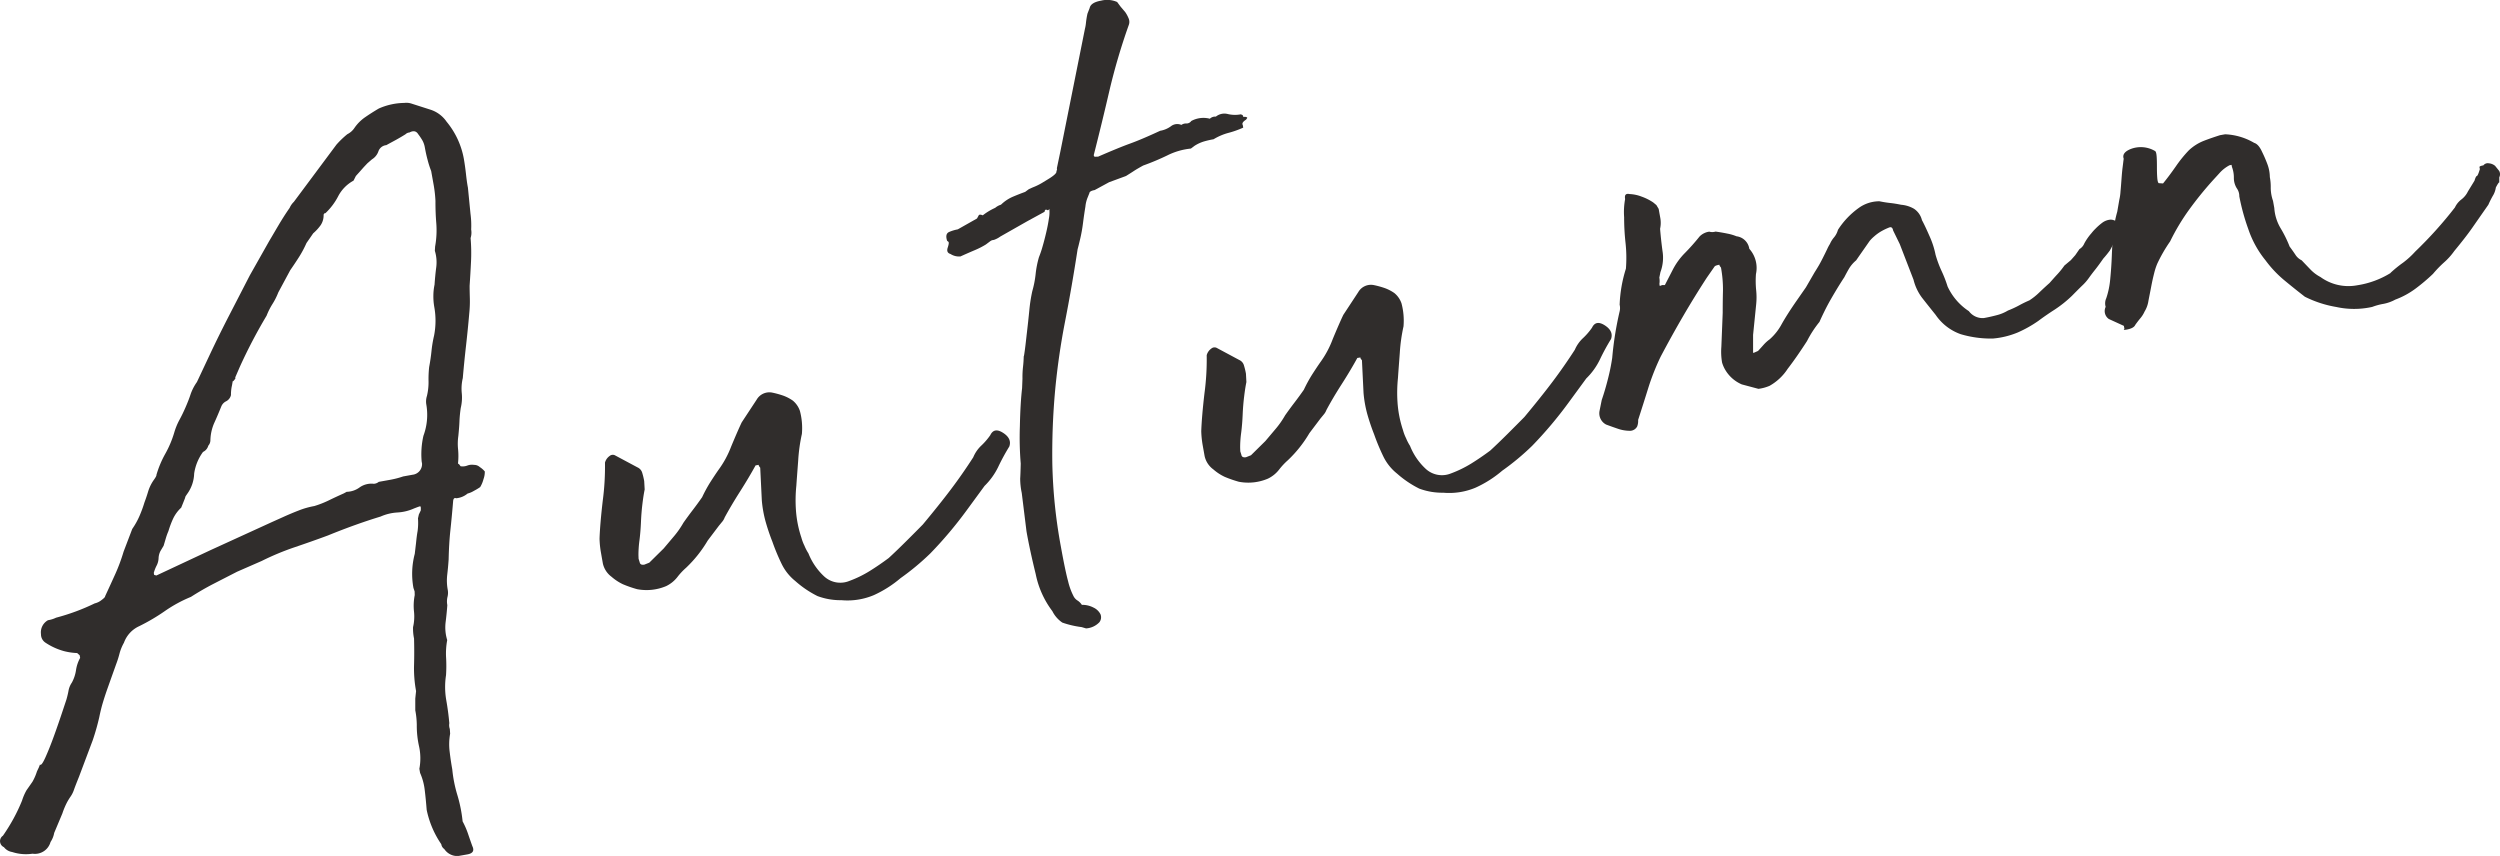 <svg xmlns="http://www.w3.org/2000/svg" xmlns:xlink="http://www.w3.org/1999/xlink" width="225.578" height="77.234" viewBox="0 0 225.578 77.234">
  <defs>
    <clipPath id="clip-path">
      <rect id="長方形_110" data-name="長方形 110" width="225.578" height="77.234" fill="none"/>
    </clipPath>
  </defs>
  <g id="グループ_189" data-name="グループ 189" transform="translate(-585 -1570)">
    <g id="autumn" transform="translate(585 1570)">
      <g id="グループ_183" data-name="グループ 183" transform="translate(0 0)" clip-path="url(#clip-path)">
        <path id="パス_230" data-name="パス 230" d="M42.453,14.571a7.859,7.859,0,0,1,.061,1.419,1.622,1.622,0,0,1-.051.772,15.928,15.928,0,0,1,.039,2.094c-.033.709-.077,1.444-.128,2.218,0,.381.012.78.022,1.189a10.6,10.6,0,0,1-.055,1.3q-.125,1.454-.291,2.916t-.291,2.916a4.09,4.09,0,0,0-.094,1.35,4,4,0,0,1-.092,1.354c-.057.393-.1.8-.116,1.214s-.055.853-.1,1.307a4.908,4.908,0,0,0-.024,1.2,6.339,6.339,0,0,1-.008,1.287l.108.077.126.169a1.167,1.167,0,0,0,.609-.063,1.185,1.185,0,0,1,.611-.059.754.754,0,0,1,.511.193,2.052,2.052,0,0,1,.454.4,1.9,1.9,0,0,1-.116.688,2.7,2.7,0,0,1-.3.721,5.205,5.205,0,0,1-.562.338,2.08,2.08,0,0,1-.576.246,1.851,1.851,0,0,1-1.022.424c-.171-.065-.267.031-.283.287-.081.971-.165,1.843-.248,2.621s-.134,1.648-.155,2.607c-.035.515-.079.984-.13,1.407a4.6,4.6,0,0,0,.055,1.375,1.534,1.534,0,0,1-.033.623,1.8,1.8,0,0,0-.012.723q-.055.773-.155,1.554a3.9,3.9,0,0,0,.145,1.6,6.591,6.591,0,0,0-.1,1.588,13.113,13.113,0,0,1-.006,1.576,6.984,6.984,0,0,0,.018,2.24c.126.711.218,1.409.279,2.1a1.011,1.011,0,0,0,.045.517l.029.426a5.387,5.387,0,0,0-.043,1.631c.065.56.145,1.09.234,1.58a11.982,11.982,0,0,0,.468,2.35,12.6,12.6,0,0,1,.466,2.352,7.231,7.231,0,0,1,.485,1.108c.13.387.263.762.391,1.122.2.409.053.658-.44.747l-.831.147a1.412,1.412,0,0,1-1.259-.631.635.635,0,0,1-.269-.432,8.506,8.506,0,0,1-1.32-3.106c-.049-.625-.106-1.22-.175-1.782a5.3,5.3,0,0,0-.42-1.548l-.065-.371a5.017,5.017,0,0,0-.022-2,8.522,8.522,0,0,1-.21-1.967,7.393,7.393,0,0,0-.136-1.312l0-1.051.035-.342.037-.34a11.226,11.226,0,0,1-.183-2.354c.022-.768.022-1.56,0-2.385a4.4,4.4,0,0,1-.09-1.033,4.231,4.231,0,0,0,.086-1.4,4.943,4.943,0,0,1,.065-1.487l-.01-.336-.106-.314a7.055,7.055,0,0,1,.12-3.077l.114-.971c.045-.456.092-.813.141-1.077a5.509,5.509,0,0,0,.035-1.151l.079-.35.173-.365c.016-.255,0-.381-.067-.371s-.24.077-.538.191a4.209,4.209,0,0,1-1.509.365,4.389,4.389,0,0,0-1.511.367q-2.264.69-4.755,1.707c-1.014.377-2.016.727-3.006,1.063A23.971,23.971,0,0,0,23.612,45.9l-2.212.967c-.76.391-1.474.754-2.144,1.1s-1.348.737-2.032,1.175a12.211,12.211,0,0,0-2.35,1.279,17.677,17.677,0,0,1-2.332,1.371,2.614,2.614,0,0,0-1.358,1.485,4.145,4.145,0,0,0-.4.978,8.588,8.588,0,0,1-.305.961q-.51,1.43-.762,2.14t-.434,1.318q-.18.6-.332,1.348a20.554,20.554,0,0,1-.587,2.061l-1.23,3.273c-.222.552-.375.945-.458,1.183a2.52,2.52,0,0,1-.277.574,5.844,5.844,0,0,0-.334.534,6.9,6.9,0,0,0-.438,1.035l-.737,1.755a2.173,2.173,0,0,1-.33.821,1.461,1.461,0,0,1-1.625,1.055A3.981,3.981,0,0,1,1.1,72.161a1.159,1.159,0,0,1-.745-.438.592.592,0,0,1-.09-1.033,16.921,16.921,0,0,0,.963-1.558,15.7,15.7,0,0,0,.762-1.613,4.7,4.7,0,0,1,.405-.935l.267-.381.267-.383a4.632,4.632,0,0,0,.405-.931l.173-.365.1-.257c.081.114.25-.106.5-.664s.5-1.187.758-1.9.5-1.409.725-2.087.362-1.083.405-1.218c.077-.269.141-.534.189-.8a1.885,1.885,0,0,1,.3-.723,3.348,3.348,0,0,0,.373-1.114,3.273,3.273,0,0,1,.375-1.116l-.043-.236-.226-.2a5.631,5.631,0,0,1-1.177-.171,5.743,5.743,0,0,1-1.66-.751.9.9,0,0,1-.428-.784,1.253,1.253,0,0,1,.635-1.259,2.521,2.521,0,0,0,.725-.226,19.088,19.088,0,0,0,3.489-1.291,1.512,1.512,0,0,0,.615-.3c.226-.167.334-.281.322-.344q.483-1.039.927-2.024a15.855,15.855,0,0,0,.741-2l.78-2.047a6.856,6.856,0,0,0,.652-1.167,11.075,11.075,0,0,0,.45-1.224c.128-.342.242-.68.342-1.018a3.671,3.671,0,0,1,.527-1.049c.155-.218.224-.356.212-.42a9.062,9.062,0,0,1,.8-1.908,9.287,9.287,0,0,0,.806-1.908,5.884,5.884,0,0,1,.462-1.134c.193-.352.381-.737.56-1.151s.334-.8.456-1.179a4.388,4.388,0,0,1,.57-1.1l1.175-2.5Q19.776,25.49,20.7,23.7t1.843-3.574l1.739-3.079c.3-.5.587-1,.882-1.495s.613-1,.969-1.507a1.7,1.7,0,0,1,.381-.548L30.36,8.331a8.369,8.369,0,0,1,.98-.939A1.666,1.666,0,0,0,32,6.8a3.785,3.785,0,0,1,.933-.931c.369-.255.782-.521,1.242-.792a5.861,5.861,0,0,1,2.3-.507,1.514,1.514,0,0,1,.68.069l1.723.552A2.81,2.81,0,0,1,40.3,6.268a7.276,7.276,0,0,1,1.554,3.348c.075.434.136.868.185,1.305s.1.872.183,1.3ZM21.227,29.335l.016.094c-.151.218-.232.3-.242.234-.031.2-.063.379-.1.544a3.812,3.812,0,0,0-.061.725.843.843,0,0,1-.426.554.893.893,0,0,0-.442.46c-.224.55-.434,1.051-.641,1.5a4.131,4.131,0,0,0-.346,1.542.752.752,0,0,1-.191.509.876.876,0,0,1-.475.564,4.368,4.368,0,0,0-.8,1.957,3.294,3.294,0,0,1-.627,1.829l-.151.22-.061.2-.165.413-.165.409a3.264,3.264,0,0,0-.729.99,8.2,8.2,0,0,0-.422,1.124,5.314,5.314,0,0,0-.224.611c-.059.2-.13.438-.21.709L14.48,45a1.542,1.542,0,0,0-.171.652,1.609,1.609,0,0,1-.169.65,3.33,3.33,0,0,0-.263.67l.031.183.2.057L19.044,44.9l5.47-2.5,1.061-.477q.706-.318,1.377-.578a7.319,7.319,0,0,1,1.407-.4,8.844,8.844,0,0,0,1.338-.527c.409-.2.849-.405,1.322-.615l.263-.143a2.046,2.046,0,0,0,1.169-.4,1.854,1.854,0,0,1,1.279-.324.766.766,0,0,0,.446-.175c.43-.077.8-.143,1.11-.2a7.9,7.9,0,0,0,1.092-.289l.835-.151a.965.965,0,0,0,.868-1.014l-.033-.183a7.4,7.4,0,0,1,.159-2.32,5.436,5.436,0,0,0,.261-2.814,1.625,1.625,0,0,1,.053-.772,5.342,5.342,0,0,0,.147-1.314,9.831,9.831,0,0,1,.055-1.3c.1-.529.169-1.018.214-1.472a11.107,11.107,0,0,1,.232-1.377,7,7,0,0,0,.016-2.58,5.448,5.448,0,0,1-.081-.988,4.969,4.969,0,0,1,.106-1.02c.035-.515.083-1.035.151-1.554a3.555,3.555,0,0,0-.124-1.5l.012-.2.012-.191a8.2,8.2,0,0,0,.108-2.073q-.082-.987-.077-2.039a11.581,11.581,0,0,0-.147-1.356c-.071-.4-.151-.847-.24-1.342a8.411,8.411,0,0,1-.32-.994c-.1-.365-.177-.729-.246-1.1a2.054,2.054,0,0,0-.206-.631,5.23,5.23,0,0,0-.4-.6c-.177-.289-.44-.336-.788-.149a.555.555,0,0,0-.352.157c-.289.181-.562.34-.821.485s-.568.305-.916.5a.835.835,0,0,0-.711.556,1.364,1.364,0,0,1-.584.725l-.415.36-.322.342-.354.4-.36.4-.212.42a3.376,3.376,0,0,0-1.375,1.391,5.7,5.7,0,0,1-1.157,1.542l-.092.014-.075.112a1.6,1.6,0,0,1-.261.953,4.124,4.124,0,0,1-.678.741l-.3.436-.305.438a9.481,9.481,0,0,1-.641,1.212c-.248.393-.523.806-.827,1.244l-1.075,2a5.982,5.982,0,0,1-.529,1.051,6.244,6.244,0,0,0-.527,1.049A46.475,46.475,0,0,0,21.632,28.4Z" transform="translate(0 4.717)" fill="#302d2c"/>
        <path id="パス_231" data-name="パス 231" d="M48.45,36.132a5.947,5.947,0,0,1-2.214-.371A9.16,9.16,0,0,1,44.229,34.4,4.492,4.492,0,0,1,43,32.857a19.021,19.021,0,0,1-.833-2,18.943,18.943,0,0,1-.609-1.8,10.557,10.557,0,0,1-.346-1.941l-.143-2.937-.126-.165-.014-.092-.094.016-.185.033c-.385.7-.847,1.485-1.395,2.346s-1.01,1.645-1.393,2.35a1.323,1.323,0,0,1-.259.428l-.273.334-1,1.324a11.234,11.234,0,0,1-1.949,2.452,5.835,5.835,0,0,0-.8.857,2.847,2.847,0,0,1-1,.8,4.542,4.542,0,0,1-2.623.277,10.6,10.6,0,0,1-1.273-.442,4.441,4.441,0,0,1-1.028-.674,2.04,2.04,0,0,1-.786-1.2c-.055-.305-.114-.644-.179-1.016a8.348,8.348,0,0,1-.122-1.222q.046-1.338.291-3.438a23.445,23.445,0,0,0,.2-3.425,1.058,1.058,0,0,1,.417-.6.441.441,0,0,1,.517-.043l2.006,1.073a.763.763,0,0,1,.424.5,6.215,6.215,0,0,1,.175.735l.043.756c-.069.33-.136.753-.2,1.275s-.11,1.071-.134,1.648-.069,1.126-.134,1.645a9.97,9.97,0,0,0-.094,1.354l.012.33.1.318c.033.183.173.255.42.212l.446-.177,1.3-1.283.945-1.12a8.057,8.057,0,0,0,.835-1.2c.253-.36.536-.747.845-1.151s.589-.79.843-1.153a12.635,12.635,0,0,1,.717-1.324c.25-.391.5-.772.754-1.136a8.832,8.832,0,0,0,1.149-2.114q.6-1.442.949-2.175l1.352-2.055a1.323,1.323,0,0,1,1.411-.633,7.994,7.994,0,0,1,.955.261,3.722,3.722,0,0,1,.894.458,2.065,2.065,0,0,1,.644.937,6.081,6.081,0,0,1,.177,2.069,15.3,15.3,0,0,0-.334,2.4c-.075,1-.132,1.755-.167,2.273a12.906,12.906,0,0,0-.037,2.2,10.015,10.015,0,0,0,.493,2.489,3.957,3.957,0,0,0,.271.717,4.284,4.284,0,0,0,.363.7,5.723,5.723,0,0,0,1.424,2.083,2.149,2.149,0,0,0,2.267.405,10,10,0,0,0,1.845-.9c.57-.354,1.136-.743,1.7-1.161q.657-.6,1.588-1.525t1.5-1.507q1.494-1.793,2.535-3.173t2.014-2.892A3.057,3.057,0,0,1,61,22.2a5.978,5.978,0,0,0,.829-.959q.348-.73,1.157-.206c.54.348.725.762.556,1.234a19.094,19.094,0,0,0-1.006,1.853,6.118,6.118,0,0,1-1.226,1.7l-1.611,2.2a36.643,36.643,0,0,1-3.269,3.877,22.438,22.438,0,0,1-2.7,2.246,10.266,10.266,0,0,1-2.4,1.527,6.132,6.132,0,0,1-2.876.466" transform="translate(27.527 18.023)" fill="#302d2c"/>
        <path id="パス_232" data-name="パス 232" d="M48.8,34.16a8.311,8.311,0,0,1,.049-1.059c.037-.326.059-.646.065-.965.012.063.041-.118.1-.544s.114-.955.189-1.6.149-1.318.216-2a14.012,14.012,0,0,1,.267-1.721,8.971,8.971,0,0,0,.3-1.531,8.812,8.812,0,0,1,.3-1.533,8.909,8.909,0,0,0,.312-.914q.177-.6.34-1.3c.11-.462.191-.892.248-1.285a2.984,2.984,0,0,0,.037-.861l-.077.106-.092.016c-.147-.1-.234-.051-.261.141l-1.566.855L46.8,21.344a2.236,2.236,0,0,1-.57.3l-.185.033-.13.069c-.055.045-.2.151-.42.316a7.212,7.212,0,0,1-1.006.513q-.577.244-1.285.564a1.425,1.425,0,0,1-.9-.222c-.269-.079-.35-.271-.248-.578s.122-.481.049-.532L42,21.727c-.136-.422-.075-.686.193-.8a3.574,3.574,0,0,1,.77-.232l1.733-.98.145-.265c.043-.1.171-.108.377-.02a5.306,5.306,0,0,1,1.12-.676,1.469,1.469,0,0,1,.523-.285,3.548,3.548,0,0,1,1.065-.715q.577-.244,1.114-.438l.338-.25.354-.159a5.291,5.291,0,0,0,.79-.379c.23-.138.487-.293.776-.475.4-.263.587-.45.564-.576l.059-.2-.018-.094.31-1.485L54.434,2.61a3.548,3.548,0,0,0,.094-.542,7.51,7.51,0,0,1,.136-.835l.2-.513c.067-.328.409-.55,1.026-.66a2.24,2.24,0,0,1,1.452.12L57.653.6l.424.5a2.75,2.75,0,0,1,.283.519.8.8,0,0,1,.022.664,55.71,55.71,0,0,0-1.725,5.845q-.645,2.792-1.43,5.885l.069.132.334-.012q1.86-.81,2.89-1.183T61.227,11.8a2.267,2.267,0,0,0,.975-.413.926.926,0,0,1,.935-.116.743.743,0,0,1,.454-.13.51.51,0,0,0,.438-.222,2.283,2.283,0,0,1,1.68-.206.675.675,0,0,1,.54-.189,1.216,1.216,0,0,1,1.055-.24,2.8,2.8,0,0,0,1.2.031l.155.065.079.175c.185-.033.3,0,.348.081l-.114.163c-.285.179-.385.34-.293.487l.039.23a8.39,8.39,0,0,1-1.346.477,5.151,5.151,0,0,0-1.33.572,7.9,7.9,0,0,0-.87.2,3.4,3.4,0,0,0-.837.387l-.338.253a6.121,6.121,0,0,0-2.132.619,22.126,22.126,0,0,1-2.175.912c-.346.191-.623.35-.821.481s-.444.285-.729.464l-1.523.56-1.305.709c-.308.055-.466.151-.475.277l-.165.411a2.923,2.923,0,0,0-.193.8c-.075.458-.149.951-.214,1.47S54.11,21.124,54,21.586s-.183.766-.224.9q-.528,3.437-1.128,6.5t-.9,6.221a63.263,63.263,0,0,0-.255,6.584,46.123,46.123,0,0,0,.766,7.5q.4,2.218.662,3.173a5.853,5.853,0,0,0,.472,1.3,1,1,0,0,0,.36.413,1.316,1.316,0,0,1,.405.4,2.17,2.17,0,0,1,1.045.242,1.344,1.344,0,0,1,.633.6.721.721,0,0,1-.108.739,1.824,1.824,0,0,1-1.191.544l-.4-.118a8.472,8.472,0,0,1-1.741-.407,2.71,2.71,0,0,1-.9-1.033A8.226,8.226,0,0,1,49.994,51.8q-.538-2.193-.831-3.857l-.428-3.46a6.318,6.318,0,0,1-.141-1.307c.018-.257.035-.707.049-1.346a28.62,28.62,0,0,1-.077-3.377c.029-1.438.1-2.576.2-3.421Z" transform="translate(43.459 0)" fill="#302d2c"/>
        <path id="パス_233" data-name="パス 233" d="M75.112,31.369A5.919,5.919,0,0,1,72.9,31a9.161,9.161,0,0,1-2.008-1.358A4.473,4.473,0,0,1,69.659,28.1a19.2,19.2,0,0,1-.833-2,18.945,18.945,0,0,1-.609-1.8,10.557,10.557,0,0,1-.346-1.941l-.143-2.937-.126-.165-.014-.092-.092.016-.185.031c-.387.707-.849,1.489-1.4,2.348S64.9,23.2,64.523,23.907a1.386,1.386,0,0,1-.259.428l-.275.334-1,1.324a11.119,11.119,0,0,1-1.949,2.45,6.075,6.075,0,0,0-.8.859,2.82,2.82,0,0,1-1,.8,4.526,4.526,0,0,1-2.623.279,10.787,10.787,0,0,1-1.271-.442,4.4,4.4,0,0,1-1.028-.674,2.021,2.021,0,0,1-.786-1.2c-.055-.305-.114-.644-.181-1.016a8.638,8.638,0,0,1-.122-1.222q.046-1.338.291-3.44a22.857,22.857,0,0,0,.2-3.423,1.058,1.058,0,0,1,.417-.6.445.445,0,0,1,.517-.045l2.006,1.075a.762.762,0,0,1,.424.5,5.846,5.846,0,0,1,.177.735l.041.756c-.069.33-.136.753-.2,1.275s-.112,1.071-.136,1.648-.069,1.126-.134,1.645a9.973,9.973,0,0,0-.094,1.354l.012.33.1.318c.033.183.173.255.42.212l.446-.177,1.3-1.283.945-1.12a8.012,8.012,0,0,0,.835-1.2c.255-.36.536-.747.845-1.151s.589-.79.843-1.153a12.636,12.636,0,0,1,.717-1.324c.25-.391.5-.772.754-1.136A8.72,8.72,0,0,0,65.095,17.5q.6-1.442.951-2.175l1.35-2.055a1.323,1.323,0,0,1,1.411-.633,8,8,0,0,1,.955.261,3.658,3.658,0,0,1,.894.46,2.052,2.052,0,0,1,.644.935,6.126,6.126,0,0,1,.179,2.069,15.259,15.259,0,0,0-.336,2.4c-.075,1-.132,1.755-.167,2.273a12.906,12.906,0,0,0-.037,2.2,10,10,0,0,0,.493,2.489,3.957,3.957,0,0,0,.271.717,4.378,4.378,0,0,0,.362.7,5.7,5.7,0,0,0,1.424,2.081,2.154,2.154,0,0,0,2.267.409,10.411,10.411,0,0,0,1.845-.9c.57-.354,1.138-.743,1.7-1.161q.654-.6,1.586-1.525c.621-.621,1.122-1.122,1.5-1.507q1.494-1.793,2.535-3.175t2.014-2.89a3.115,3.115,0,0,1,.723-1.037,5.776,5.776,0,0,0,.829-.957c.232-.487.619-.556,1.157-.208s.725.764.556,1.236a19.1,19.1,0,0,0-1.006,1.853,6.04,6.04,0,0,1-1.226,1.7l-1.611,2.2a36.364,36.364,0,0,1-3.269,3.875,22.438,22.438,0,0,1-2.7,2.246,10.169,10.169,0,0,1-2.4,1.529,6.132,6.132,0,0,1-2.876.464" transform="translate(55.162 13.088)" fill="#302d2c"/>
        <path id="パス_234" data-name="パス 234" d="M77.487,15.449A6.064,6.064,0,0,1,78.6,13.916a19.4,19.4,0,0,0,1.309-1.476,1.507,1.507,0,0,1,.876-.44,1.022,1.022,0,0,0,.572-.008c.393.055.754.118,1.085.187a4.146,4.146,0,0,1,.8.238A1.333,1.333,0,0,1,84.4,13.545a2.593,2.593,0,0,1,.6,2.281,8.458,8.458,0,0,0,.016,1.428,6.252,6.252,0,0,1,0,1.338l-.275,2.723,0,1.621.09-.016.356-.157c.214-.23.387-.422.517-.57a3.5,3.5,0,0,1,.536-.481,4.945,4.945,0,0,0,1.09-1.385q.507-.9,1.342-2.1l.835-1.2.8-1.383c.049-.071.149-.236.3-.485s.289-.513.43-.792.271-.542.387-.786a3.7,3.7,0,0,1,.251-.472,2.3,2.3,0,0,1,.369-.591,1.824,1.824,0,0,0,.356-.684,7.208,7.208,0,0,1,1.847-1.953,3.178,3.178,0,0,1,1.894-.623c.328.067.656.122.984.157s.65.092.982.159a2.737,2.737,0,0,1,1.161.365,1.726,1.726,0,0,1,.709,1.02c.189.346.417.831.688,1.452a7.664,7.664,0,0,1,.54,1.67,10.088,10.088,0,0,0,.548,1.476,10.928,10.928,0,0,1,.536,1.383,5.315,5.315,0,0,0,1.924,2.234,1.539,1.539,0,0,0,1.35.621c.371-.065.751-.151,1.149-.255a3.691,3.691,0,0,0,1.022-.422,8.607,8.607,0,0,0,1.014-.468,9.946,9.946,0,0,1,.923-.45,5.7,5.7,0,0,0,.918-.737q.489-.467.9-.829c.265-.3.5-.566.719-.8a7.4,7.4,0,0,0,.623-.776l.582-.487.4-.452.377-.546a1.061,1.061,0,0,0,.436-.507,4.894,4.894,0,0,1,.648-.929,4.029,4.029,0,0,1,.358-.4,5.347,5.347,0,0,1,.619-.544,1.417,1.417,0,0,1,.76-.279.965.965,0,0,1,.8.479l.065.371a3.313,3.313,0,0,0-.47.847c-.059.2-.122.389-.187.56l-.287.529a9.262,9.262,0,0,1-.587.723q-.455.654-.768,1.043c-.208.261-.387.5-.542.717a4.338,4.338,0,0,1-.595.68c-.244.234-.554.548-.931.929a10.627,10.627,0,0,1-1.544,1.234q-.816.525-1.489,1.028a10.828,10.828,0,0,1-1.865,1.047,7.527,7.527,0,0,1-2.24.544,9.615,9.615,0,0,1-2.886-.391,4.566,4.566,0,0,1-2.269-1.743q-.736-.916-1.23-1.548a4.48,4.48,0,0,1-.768-1.627l-1.242-3.216-.6-1.228c-.045-.244-.159-.336-.336-.275a5.359,5.359,0,0,0-.664.31,3.872,3.872,0,0,0-.717.509,3.134,3.134,0,0,0-.405.409c-.2.289-.393.564-.57.817s-.393.562-.646.929a2.944,2.944,0,0,0-.633.731c-.147.25-.289.513-.432.792q-.15.22-.485.756c-.222.36-.454.749-.7,1.175s-.458.831-.644,1.212-.324.678-.413.886a9.7,9.7,0,0,0-1.124,1.729c-.6.931-1.179,1.77-1.747,2.507a4.672,4.672,0,0,1-1.635,1.533,3.759,3.759,0,0,1-1,.271l-1.5-.4a3.191,3.191,0,0,1-1.466-1.265,2.893,2.893,0,0,1-.316-.709,5.719,5.719,0,0,1-.065-1.419L82,19.321q0-1.048.024-2.008a10.991,10.991,0,0,0-.179-2.069l-.126-.169-.018-.092c-.246.045-.4.1-.444.175l-.342.491-.342.491q-1.124,1.729-2.146,3.484T76.4,23.28A21.154,21.154,0,0,0,75.285,26.1q-.425,1.369-.916,2.886a1.429,1.429,0,0,1-.086.589.739.739,0,0,1-.6.393,3.341,3.341,0,0,1-1.13-.181Q72,29.6,71.485,29.407a1.142,1.142,0,0,1-.6-1.23l.2-.99q.315-.916.564-1.916a18.244,18.244,0,0,0,.381-1.882,29.644,29.644,0,0,1,.676-4.224,1.282,1.282,0,0,0-.006-.572,12.216,12.216,0,0,1,.566-3.252,12.37,12.37,0,0,0-.035-2.332,21.294,21.294,0,0,1-.126-2.315,6.405,6.405,0,0,1,.09-1.637c-.069-.369.063-.521.4-.45a3.394,3.394,0,0,1,1.092.232,4.627,4.627,0,0,1,1.049.529l.281.234.206.346c.043.248.094.525.149.833a2.463,2.463,0,0,1-.022.959c.051.625.122,1.3.218,2.012a3.715,3.715,0,0,1-.187,1.9l-.1.493a1.749,1.749,0,0,1,.006.574l.033.183.224-.086.238,0Z" transform="translate(73.442 8.903)" fill="#302d2c"/>
        <path id="パス_235" data-name="パス 235" d="M119.041,18.46a10.954,10.954,0,0,1,1.126-.916,7.651,7.651,0,0,0,1.108-1.01,36.453,36.453,0,0,0,3.582-3.981,1.96,1.96,0,0,1,.589-.725,2,2,0,0,0,.587-.725l.591-.965c.079-.269.149-.407.21-.42s.153-.218.273-.621l-.035-.183q-.015-.092.354-.159a.493.493,0,0,1,.493-.183.987.987,0,0,1,.566.232l.369.458a.628.628,0,0,1,.006.572c0,.381,0,.54-.01.479s-.112.083-.3.436a1.987,1.987,0,0,1-.216.658,8.3,8.3,0,0,0-.46.9c-.558.8-1.041,1.491-1.444,2.071s-.951,1.283-1.631,2.106a5.851,5.851,0,0,1-.914,1.02,10.139,10.139,0,0,0-1.006,1.041,16.735,16.735,0,0,1-1.576,1.332,7.289,7.289,0,0,1-1.827.992,3.6,3.6,0,0,1-1.077.385,5.414,5.414,0,0,0-1,.273,7.488,7.488,0,0,1-3.244.008,10.038,10.038,0,0,1-2.837-.925c-.666-.515-1.3-1.026-1.9-1.523a10.183,10.183,0,0,1-1.65-1.76,9.008,9.008,0,0,1-1.556-2.823,19.406,19.406,0,0,1-.811-2.955,1.217,1.217,0,0,0-.228-.727,1.756,1.756,0,0,1-.263-.955,2.7,2.7,0,0,0-.173-.971l-.035-.185-.185.035a3.236,3.236,0,0,0-.88.682c-.24.267-.468.511-.678.743a32.011,32.011,0,0,0-2.073,2.566,19.4,19.4,0,0,0-1.729,2.884,13.393,13.393,0,0,0-1.165,2.022,5.606,5.606,0,0,0-.277.861c-.094.365-.183.764-.263,1.191s-.167.853-.25,1.283a2.544,2.544,0,0,1-.35.971,2.559,2.559,0,0,1-.371.593c-.157.187-.312.389-.466.607-.092.208-.35.348-.78.426-.248.043-.316.024-.2-.059l-.049-.277-1.354-.619a.868.868,0,0,1-.289-1.094,1.107,1.107,0,0,1,.051-.774,7.336,7.336,0,0,0,.36-1.735c.067-.678.118-1.387.145-2.122s.075-1.448.147-2.128a9.793,9.793,0,0,1,.342-1.827l.187-1.085a4.345,4.345,0,0,0,.106-.731c.035-.358.061-.729.09-1.114s.057-.743.1-1.069.069-.584.1-.782c-.128-.356.075-.648.609-.87a2.533,2.533,0,0,1,2.226.177c.073.047.118.216.138.5s.024.6.024.949.008.668.029.947.061.452.136.5l.387.026c.365-.448.749-.959,1.155-1.542a11.467,11.467,0,0,1,1.175-1.45,4.277,4.277,0,0,1,1.371-.863c.477-.183.957-.346,1.44-.5l.462-.081a5.62,5.62,0,0,1,2.619.774c.269.079.509.352.721.827a11.471,11.471,0,0,1,.493,1.151,3.424,3.424,0,0,1,.2,1.11,4.661,4.661,0,0,1,.081.988,3.647,3.647,0,0,0,.206,1.157l.116.648a4.084,4.084,0,0,0,.562,1.81,10.827,10.827,0,0,1,.821,1.666c.169.224.338.464.511.721a1.367,1.367,0,0,0,.572.517c.31.326.584.611.819.855a3.54,3.54,0,0,0,.882.656,4.291,4.291,0,0,0,3.33.741,7.988,7.988,0,0,0,3-1.108" transform="translate(96.654 6.165)" fill="#302d2c"/>
      </g>
    </g>
  </g>
</svg>
